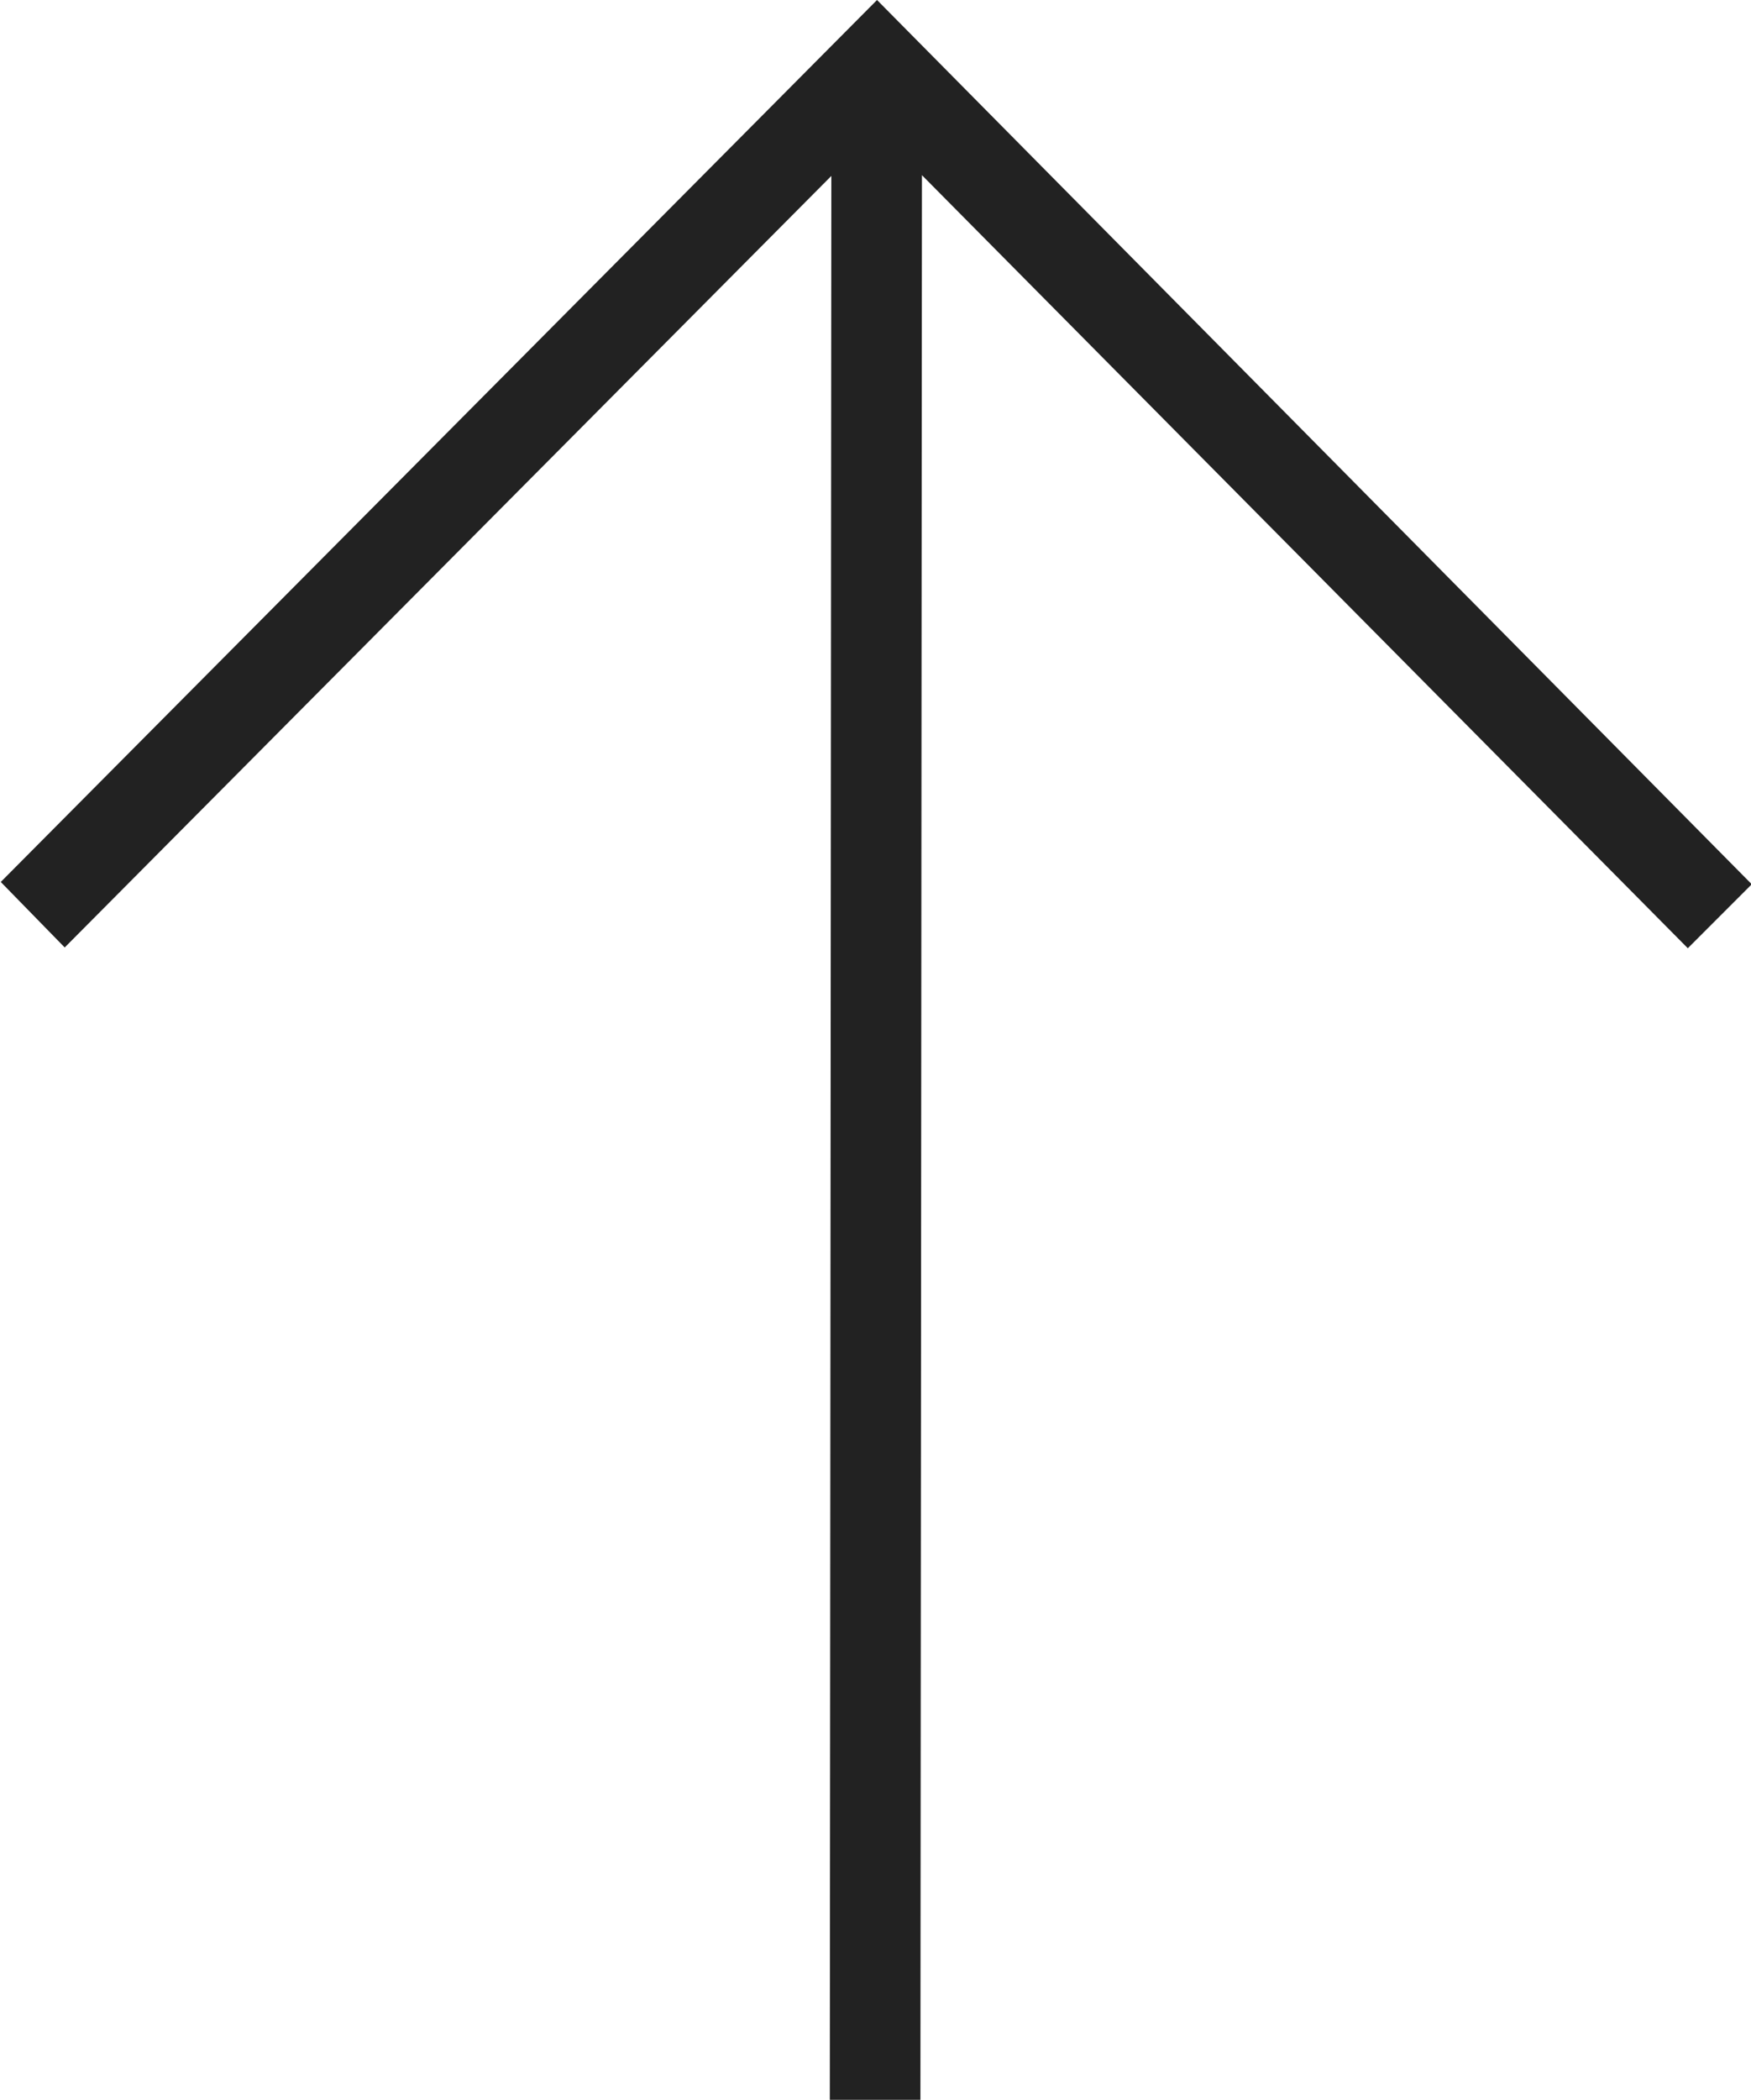 <?xml version="1.0" encoding="UTF-8"?><svg id="a" xmlns="http://www.w3.org/2000/svg" viewBox="0 0 23 27.57"><path id="b" d="m.01,11.58l.84.86L10.92,2.31l-.02,25.26h1.19l.02-25.27,10.06,10.15.84-.84L11.52,0,.01,11.58Z" style="fill:#222; fill-rule:evenodd; stroke-width:0px;"/></svg>
